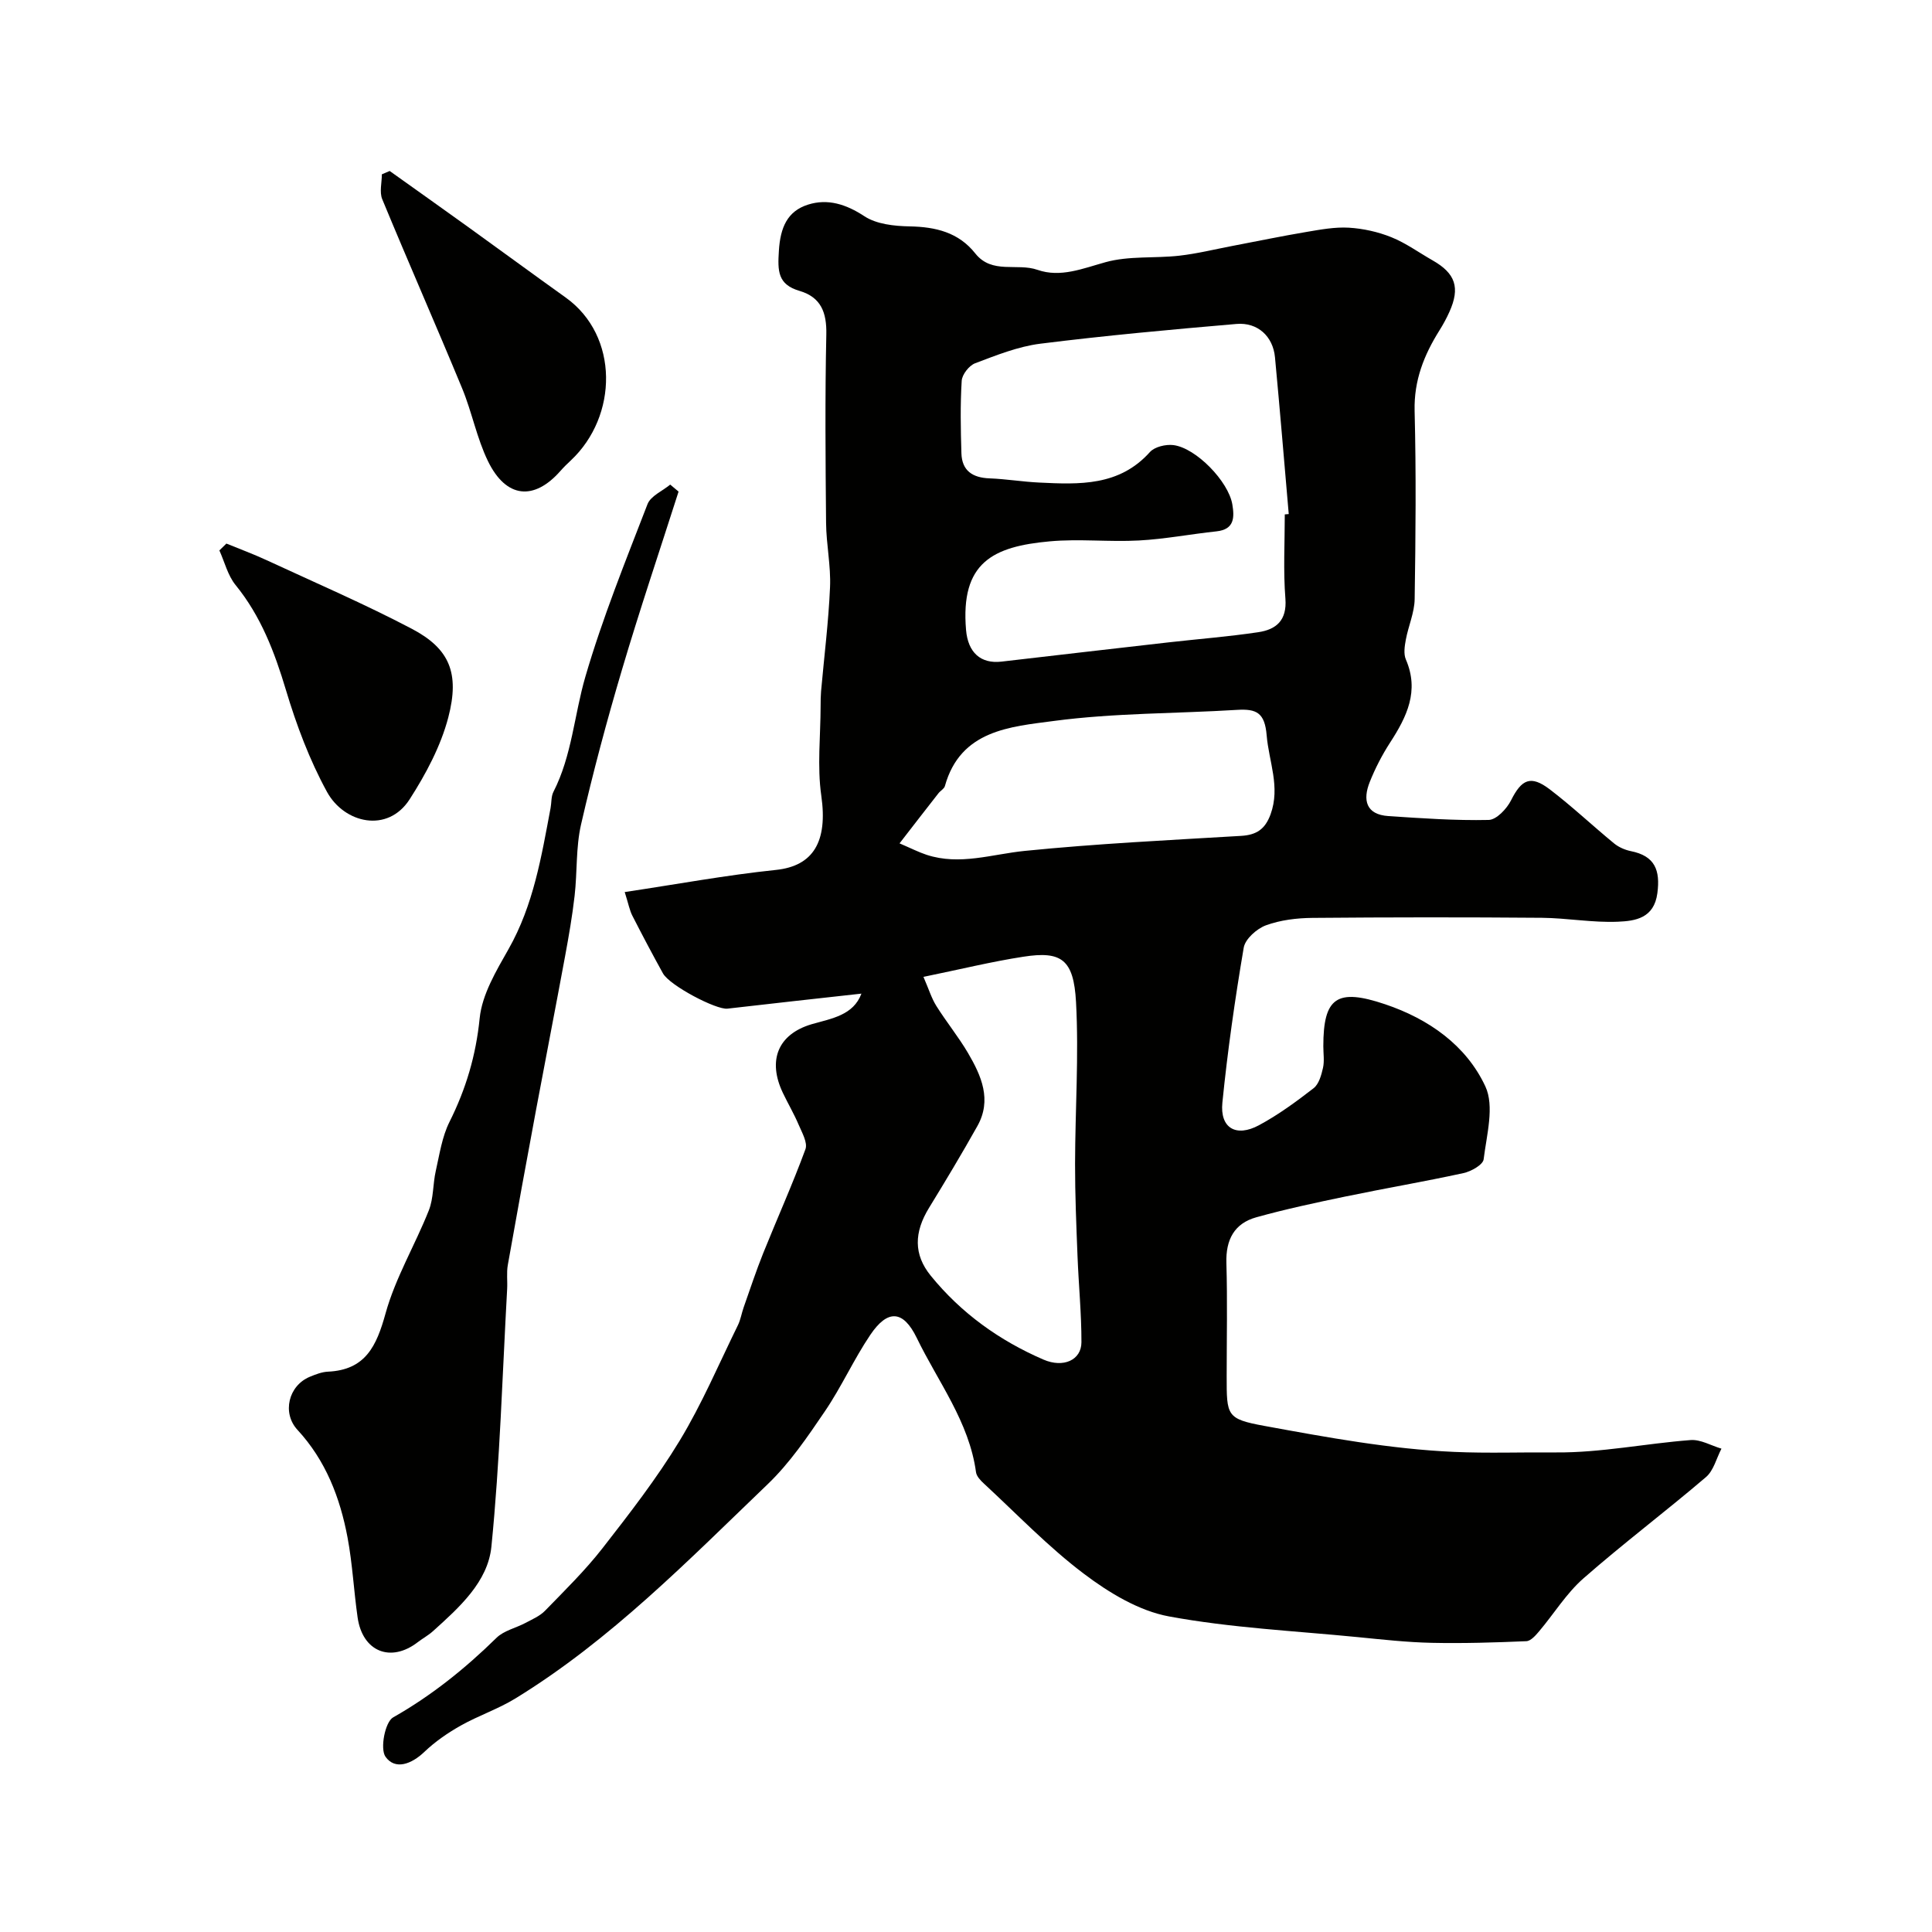 <svg enable-background="new 0 0 400 400" viewBox="0 0 400 400" xmlns="http://www.w3.org/2000/svg"><g fill="#010100"><path d="m178.35 205.72c-9.35 1.04-18.55 2.04-27.74 3.11-2.32.27-11.96-4.79-13.35-7.3-2.18-3.94-4.29-7.93-6.34-11.95-.57-1.11-.79-2.4-1.58-4.89 10.82-1.62 21.02-3.51 31.3-4.58 7.77-.81 10.76-5.88 9.4-15.37-.87-6.08-.15-12.39-.14-18.59 0-1 .01-2 .09-3 .64-7.2 1.55-14.38 1.86-21.59.19-4.41-.78-8.86-.82-13.3-.12-13-.23-26 .05-38.99.1-4.56-1.08-7.73-5.56-9.05-4.51-1.33-4.53-4.1-4.26-8.31.3-4.79 1.73-8.19 6.05-9.55 4.05-1.28 7.85-.09 11.64 2.4 2.52 1.66 6.19 2.05 9.37 2.11 5.39.1 10.14 1.23 13.6 5.6 3.47 4.37 8.65 1.92 12.89 3.4 4.76 1.66 9.35-.28 14.09-1.59 4.83-1.34 10.17-.77 15.25-1.34 3.71-.42 7.36-1.33 11.04-2.03 5.1-.97 10.18-2.03 15.3-2.89 2.9-.49 5.88-1.05 8.78-.88 2.97.18 6.03.86 8.79 1.97 3.01 1.21 5.7 3.18 8.55 4.8 4.73 2.69 5.73 5.64 3.48 10.65-.6 1.34-1.31 2.64-2.09 3.88-3.18 5.08-5.27 10.33-5.12 16.6.33 12.99.21 26 .01 38.99-.04 2.81-1.31 5.59-1.83 8.42-.25 1.33-.49 2.93.01 4.09 2.83 6.55.18 11.88-3.27 17.21-1.66 2.57-3.09 5.34-4.22 8.18-1.46 3.68-.8 6.72 3.88 7.03 6.91.46 13.84.95 20.75.8 1.61-.03 3.75-2.3 4.63-4.05 2.18-4.35 4.06-5.29 8-2.3 4.62 3.52 8.86 7.53 13.35 11.22.96.78 2.25 1.34 3.47 1.59 4.97.99 6.11 3.94 5.48 8.7-.68 5.2-4.58 5.76-8.13 5.91-5.24.23-10.53-.76-15.8-.81-15.83-.13-31.66-.12-47.49.02-3.24.03-6.63.44-9.63 1.54-1.89.7-4.28 2.82-4.59 4.62-1.81 10.64-3.34 21.35-4.42 32.09-.53 5.26 2.82 7.23 7.57 4.68 4-2.15 7.72-4.88 11.32-7.67 1.09-.85 1.6-2.7 1.94-4.2.32-1.43.07-2.98.07-4.48 0-10.1 2.79-12.07 12.79-8.7 9.03 3.04 16.78 8.49 20.75 16.99 1.93 4.12.27 10.07-.35 15.12-.14 1.13-2.6 2.51-4.19 2.85-8.1 1.77-16.28 3.15-24.4 4.84-6.19 1.29-12.4 2.61-18.49 4.31-4.55 1.27-6.32 4.65-6.18 9.44.23 7.83.06 15.66.06 23.49 0 8.14-.06 8.82 7.82 10.26 13 2.38 26.12 4.8 39.27 5.38 6.94.31 14.04.05 21.08.11 9.28.08 18.57-1.85 27.88-2.56 2.07-.16 4.26 1.15 6.39 1.78-1.04 1.99-1.62 4.53-3.2 5.88-8.35 7.13-17.14 13.75-25.39 20.99-3.53 3.1-6.08 7.3-9.15 10.93-.72.85-1.73 2.02-2.65 2.06-6.53.28-13.08.48-19.62.34-5.1-.11-10.19-.68-15.27-1.18-13.06-1.29-26.25-1.91-39.12-4.29-6.22-1.15-12.4-4.9-17.58-8.81-7.4-5.58-13.89-12.38-20.73-18.7-.7-.64-1.52-1.51-1.63-2.36-1.42-10.43-7.86-18.69-12.26-27.78-2.85-5.87-6.08-5.88-9.61-.66-3.44 5.09-5.98 10.8-9.44 15.88-3.58 5.27-7.25 10.68-11.81 15.05-16.5 15.83-32.54 32.28-52.23 44.36-3.58 2.2-7.67 3.56-11.34 5.63-2.68 1.51-5.3 3.32-7.52 5.44-2.66 2.54-6.05 3.82-8.05 1-1.16-1.65-.09-7.19 1.58-8.14 7.97-4.52 14.92-10.12 21.41-16.48 1.53-1.5 4-2.02 5.99-3.08 1.4-.75 2.97-1.41 4.05-2.52 4.08-4.2 8.29-8.32 11.88-12.92 5.62-7.21 11.26-14.48 15.99-22.28 4.62-7.62 8.13-15.91 12.07-23.93.56-1.15.76-2.47 1.19-3.69 1.32-3.75 2.57-7.54 4.05-11.23 2.89-7.18 6.07-14.25 8.74-21.51.49-1.34-.71-3.43-1.4-5.05-.96-2.26-2.21-4.38-3.27-6.6-3.21-6.72-1.05-12.14 5.93-14.22 4.23-1.21 8.65-1.86 10.33-6.34zm87.65-99.22c.27-.02.55-.05.82-.07-.94-10.82-1.83-21.65-2.85-32.47-.41-4.31-3.57-7.26-7.96-6.89-13.56 1.16-27.13 2.4-40.63 4.09-4.6.58-9.1 2.39-13.49 4.05-1.25.47-2.7 2.33-2.78 3.63-.31 4.99-.21 10.01-.06 15.01.11 3.62 2.32 5.06 5.82 5.19 3.44.13 6.86.71 10.3.87 8.3.4 16.56.77 22.91-6.32.98-1.09 3.28-1.63 4.85-1.44 4.69.58 11.4 7.51 12.21 12.27.44 2.65.48 5.19-3.27 5.59-5.36.57-10.68 1.6-16.05 1.89-6.14.34-12.36-.38-18.47.18-11.76 1.06-18.53 4.36-17.34 18.35.4 4.67 3.03 7.05 7.34 6.55 11.54-1.35 23.09-2.67 34.63-3.99 6.18-.7 12.38-1.18 18.53-2.1 3.7-.55 5.96-2.43 5.62-6.93-.46-5.78-.13-11.63-.13-17.46zm-74.81 95.75c1.12 2.57 1.67 4.43 2.67 6.02 2.08 3.32 4.58 6.38 6.56 9.75 2.76 4.71 4.98 9.7 1.93 15.13-3.21 5.72-6.58 11.34-10.01 16.93-3.1 5.06-3.21 9.65.36 14.04 6.29 7.75 14.22 13.43 23.34 17.37 4.11 1.78 7.85.11 7.86-3.59.01-5.93-.58-11.86-.81-17.8-.25-6.38-.52-12.76-.51-19.13.02-11.17.8-22.36.2-33.49-.48-8.89-3.05-10.62-10.91-9.4-6.56 1.01-13.05 2.61-20.68 4.17zm-4.95-27.64c2.36 1.01 3.94 1.82 5.6 2.37 6.88 2.25 13.52-.13 20.32-.81 14.88-1.5 29.85-2.22 44.79-3.11 3.19-.19 4.98-1.37 6.11-4.47 2.06-5.69-.36-10.9-.81-16.34-.39-4.69-2.1-5.52-6.1-5.28-12.67.78-25.45.63-37.99 2.3-8.93 1.19-19.31 1.86-22.53 13.48-.16.57-.91.95-1.32 1.47-2.58 3.29-5.13 6.59-8.07 10.39z"/><path d="m140.49 101.78c-3.93 12.29-8.06 24.52-11.72 36.89-3.14 10.58-6 21.27-8.47 32.03-1.09 4.76-.77 9.83-1.33 14.74-.48 4.21-1.21 8.39-1.98 12.56-1.95 10.56-4.01 21.1-5.98 31.65-2 10.73-3.97 21.48-5.87 32.23-.29 1.62-.05 3.32-.14 4.98-.99 17.79-1.49 35.64-3.26 53.35-.73 7.31-6.66 12.6-12.08 17.49-.96.87-2.13 1.5-3.16 2.29-5.6 4.32-11.44 1.98-12.46-5.11-.79-5.5-1.06-11.08-2.08-16.53-1.55-8.26-4.51-15.97-10.37-22.31-3.23-3.5-1.88-9.15 2.55-10.99 1.19-.49 2.48-1 3.74-1.06 7.8-.35 10.08-5.31 11.95-12.08 2.04-7.37 6.12-14.16 8.96-21.33.99-2.51.82-5.45 1.43-8.14.78-3.44 1.3-7.09 2.85-10.18 3.41-6.82 5.47-13.75 6.24-21.44.5-4.94 3.43-9.82 5.98-14.32 5.17-9.12 6.81-19.17 8.7-29.2.21-1.12.1-2.39.59-3.35 3.84-7.52 4.31-15.94 6.61-23.83 3.54-12.14 8.31-23.93 12.87-35.74.66-1.7 3.09-2.72 4.7-4.05.58.48 1.15.96 1.73 1.45z"/><path d="m80.68 35.4c5.41 3.86 10.83 7.7 16.22 11.58 6.75 4.86 13.46 9.79 20.23 14.63 11.06 7.92 10.85 24.54 1.04 33.73-.73.68-1.45 1.38-2.11 2.13-5.49 6.26-11.28 5.71-15.03-1.99-2.32-4.77-3.32-10.17-5.36-15.1-5.41-13.08-11.12-26.04-16.53-39.13-.61-1.48-.08-3.43-.08-5.16.54-.22 1.08-.46 1.62-.69z"/><path d="m46.87 112.54c2.79 1.14 5.62 2.18 8.35 3.45 10.05 4.66 20.25 9.05 30.05 14.2 7.75 4.08 9.96 9.11 7.54 18.36-1.56 5.94-4.63 11.69-7.98 16.91-4.57 7.14-13.58 4.98-17.13-1.51-3.62-6.61-6.33-13.85-8.5-21.09-2.36-7.87-5.18-15.29-10.43-21.74-1.61-1.98-2.26-4.75-3.35-7.16.48-.47.96-.95 1.45-1.42z"/></g></svg>